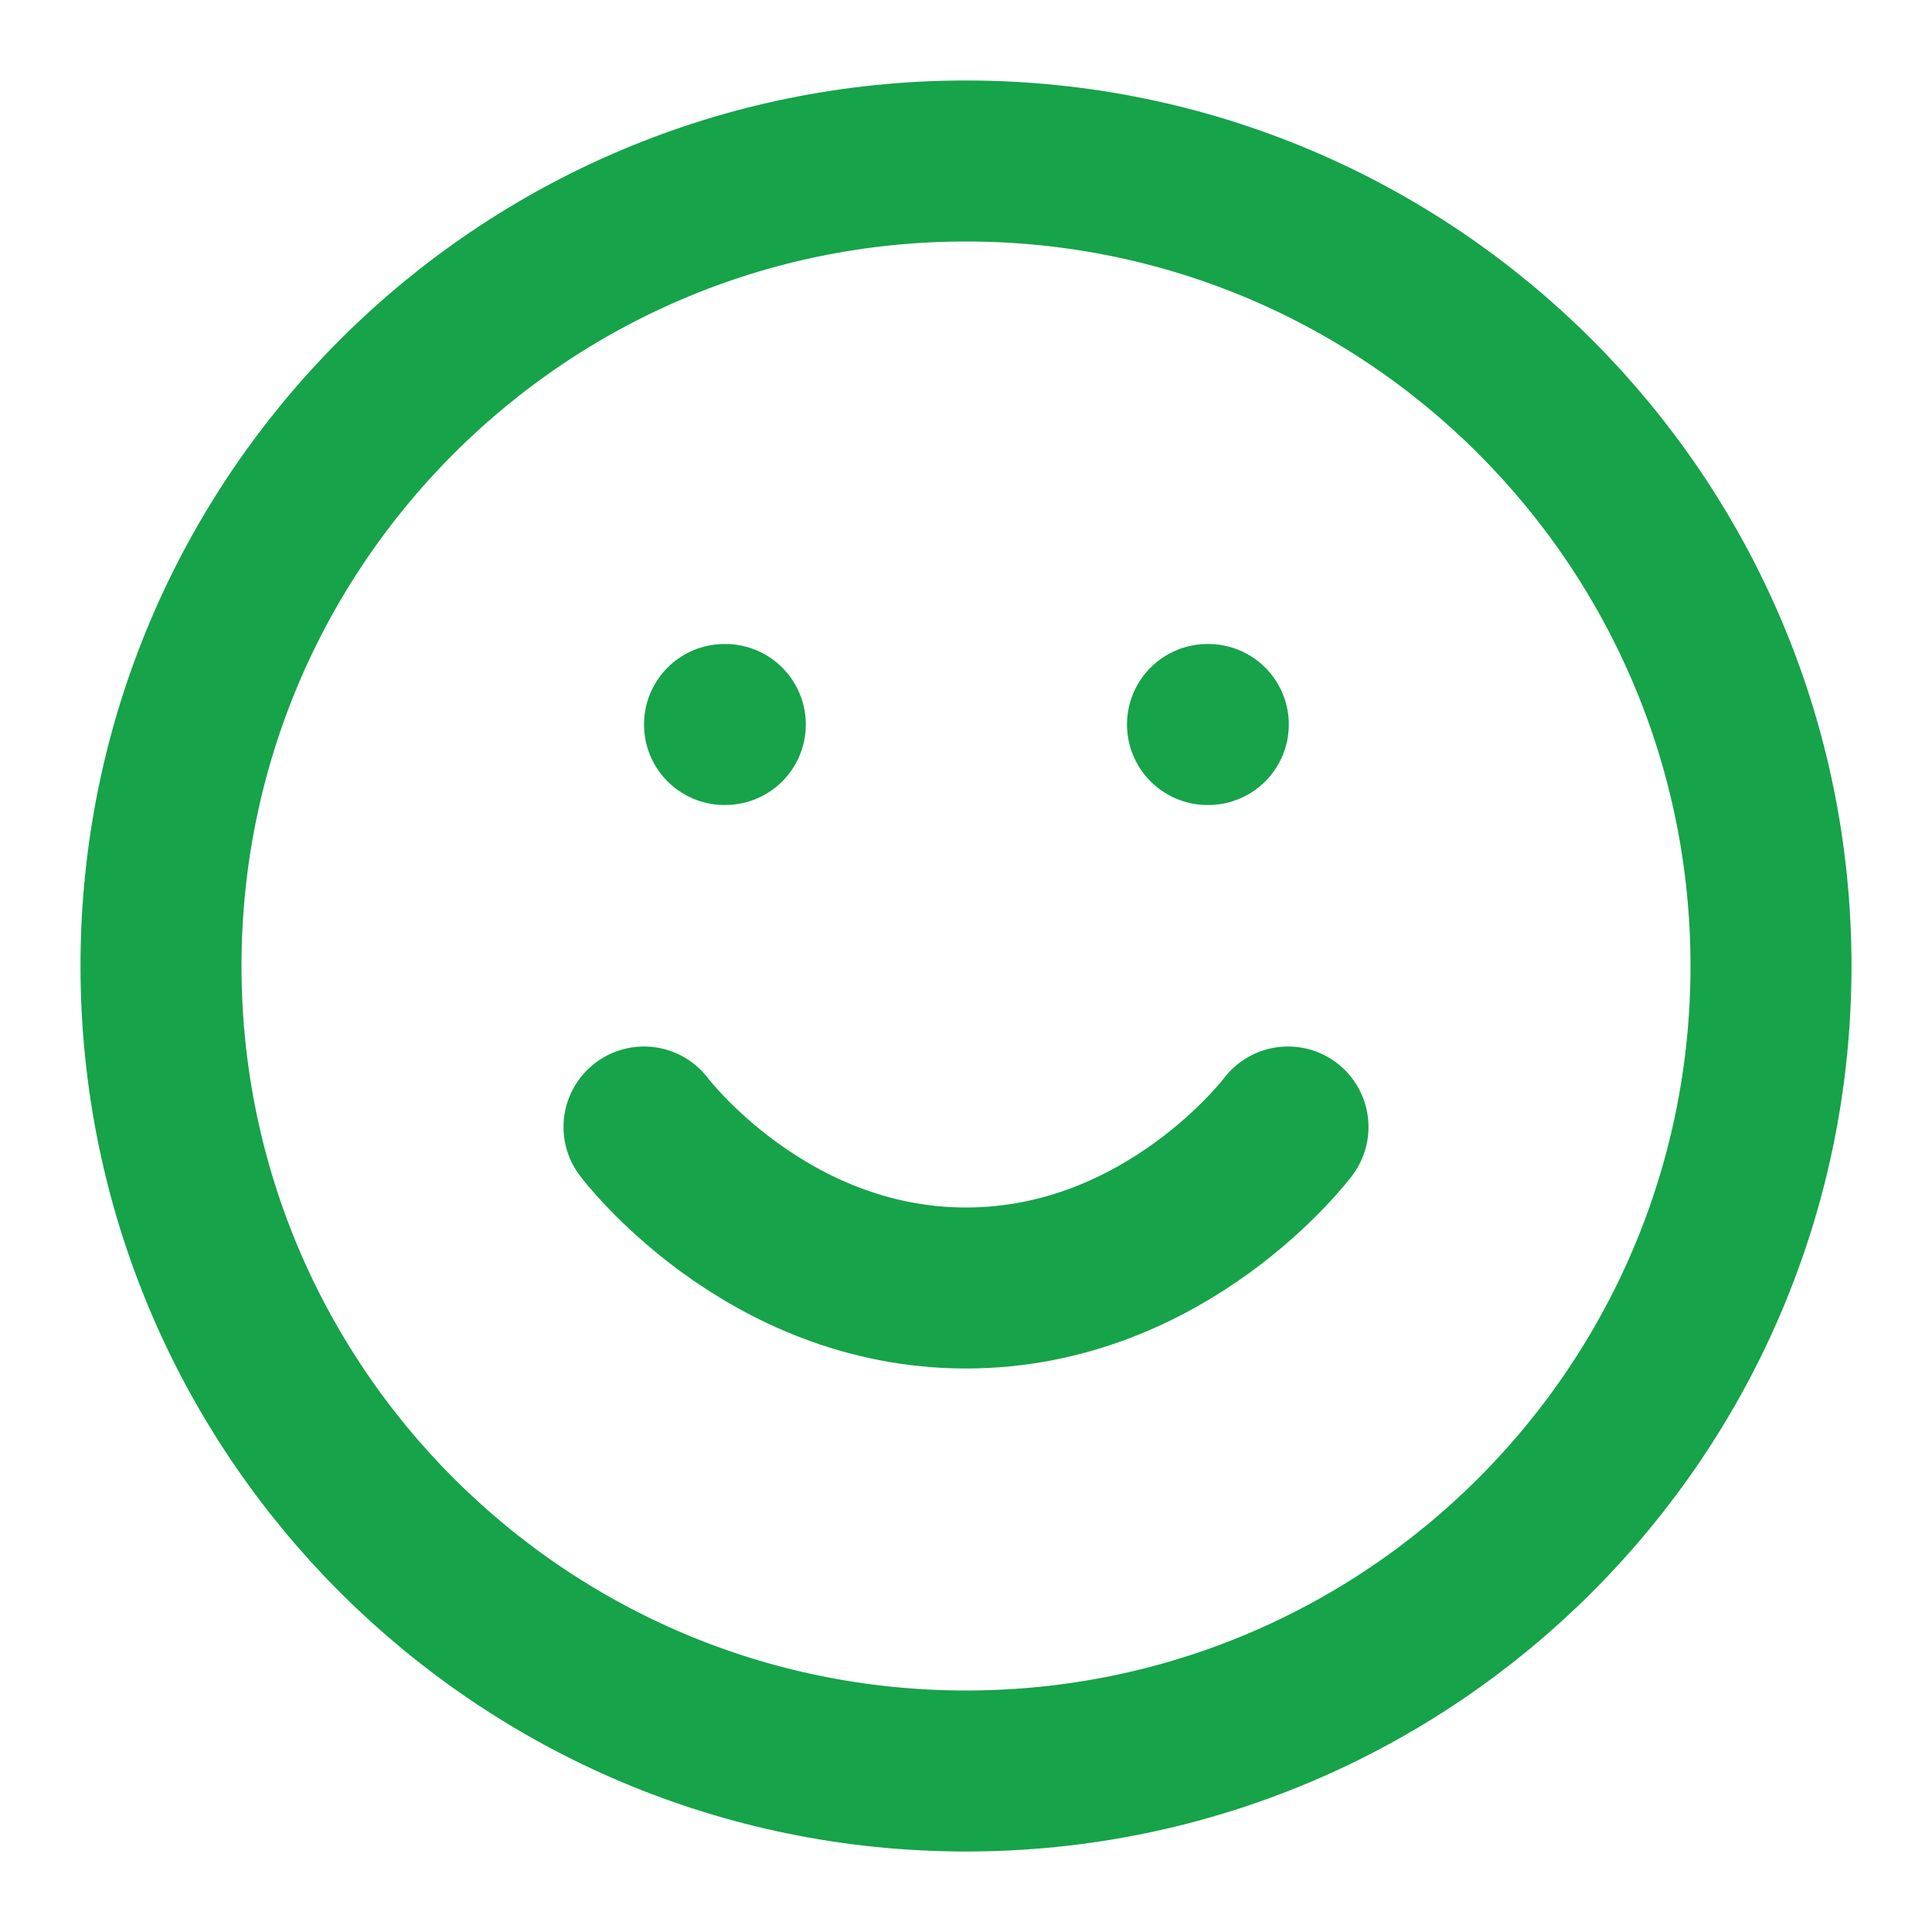 <svg width="24" height="24" viewBox="0 0 24 24" fill="none" xmlns="http://www.w3.org/2000/svg">
<path d="M12 22C17.523 22 22 17.523 22 12C22 6.477 17.523 2 12 2C6.477 2 2 6.477 2 12C2 17.523 6.477 22 12 22Z" stroke="#16A34A" stroke-width="2" stroke-linecap="round" stroke-linejoin="round"/>
<path d="M8 14C8 14 9.5 16 12 16C14.5 16 16 14 16 14" stroke="#16A34A" stroke-width="2" stroke-linecap="round" stroke-linejoin="round"/>
<path d="M9 9H9.01" stroke="#16A34A" stroke-width="2" stroke-linecap="round" stroke-linejoin="round"/>
<path d="M15 9H15.01" stroke="#16A34A" stroke-width="2" stroke-linecap="round" stroke-linejoin="round"/>
</svg>
